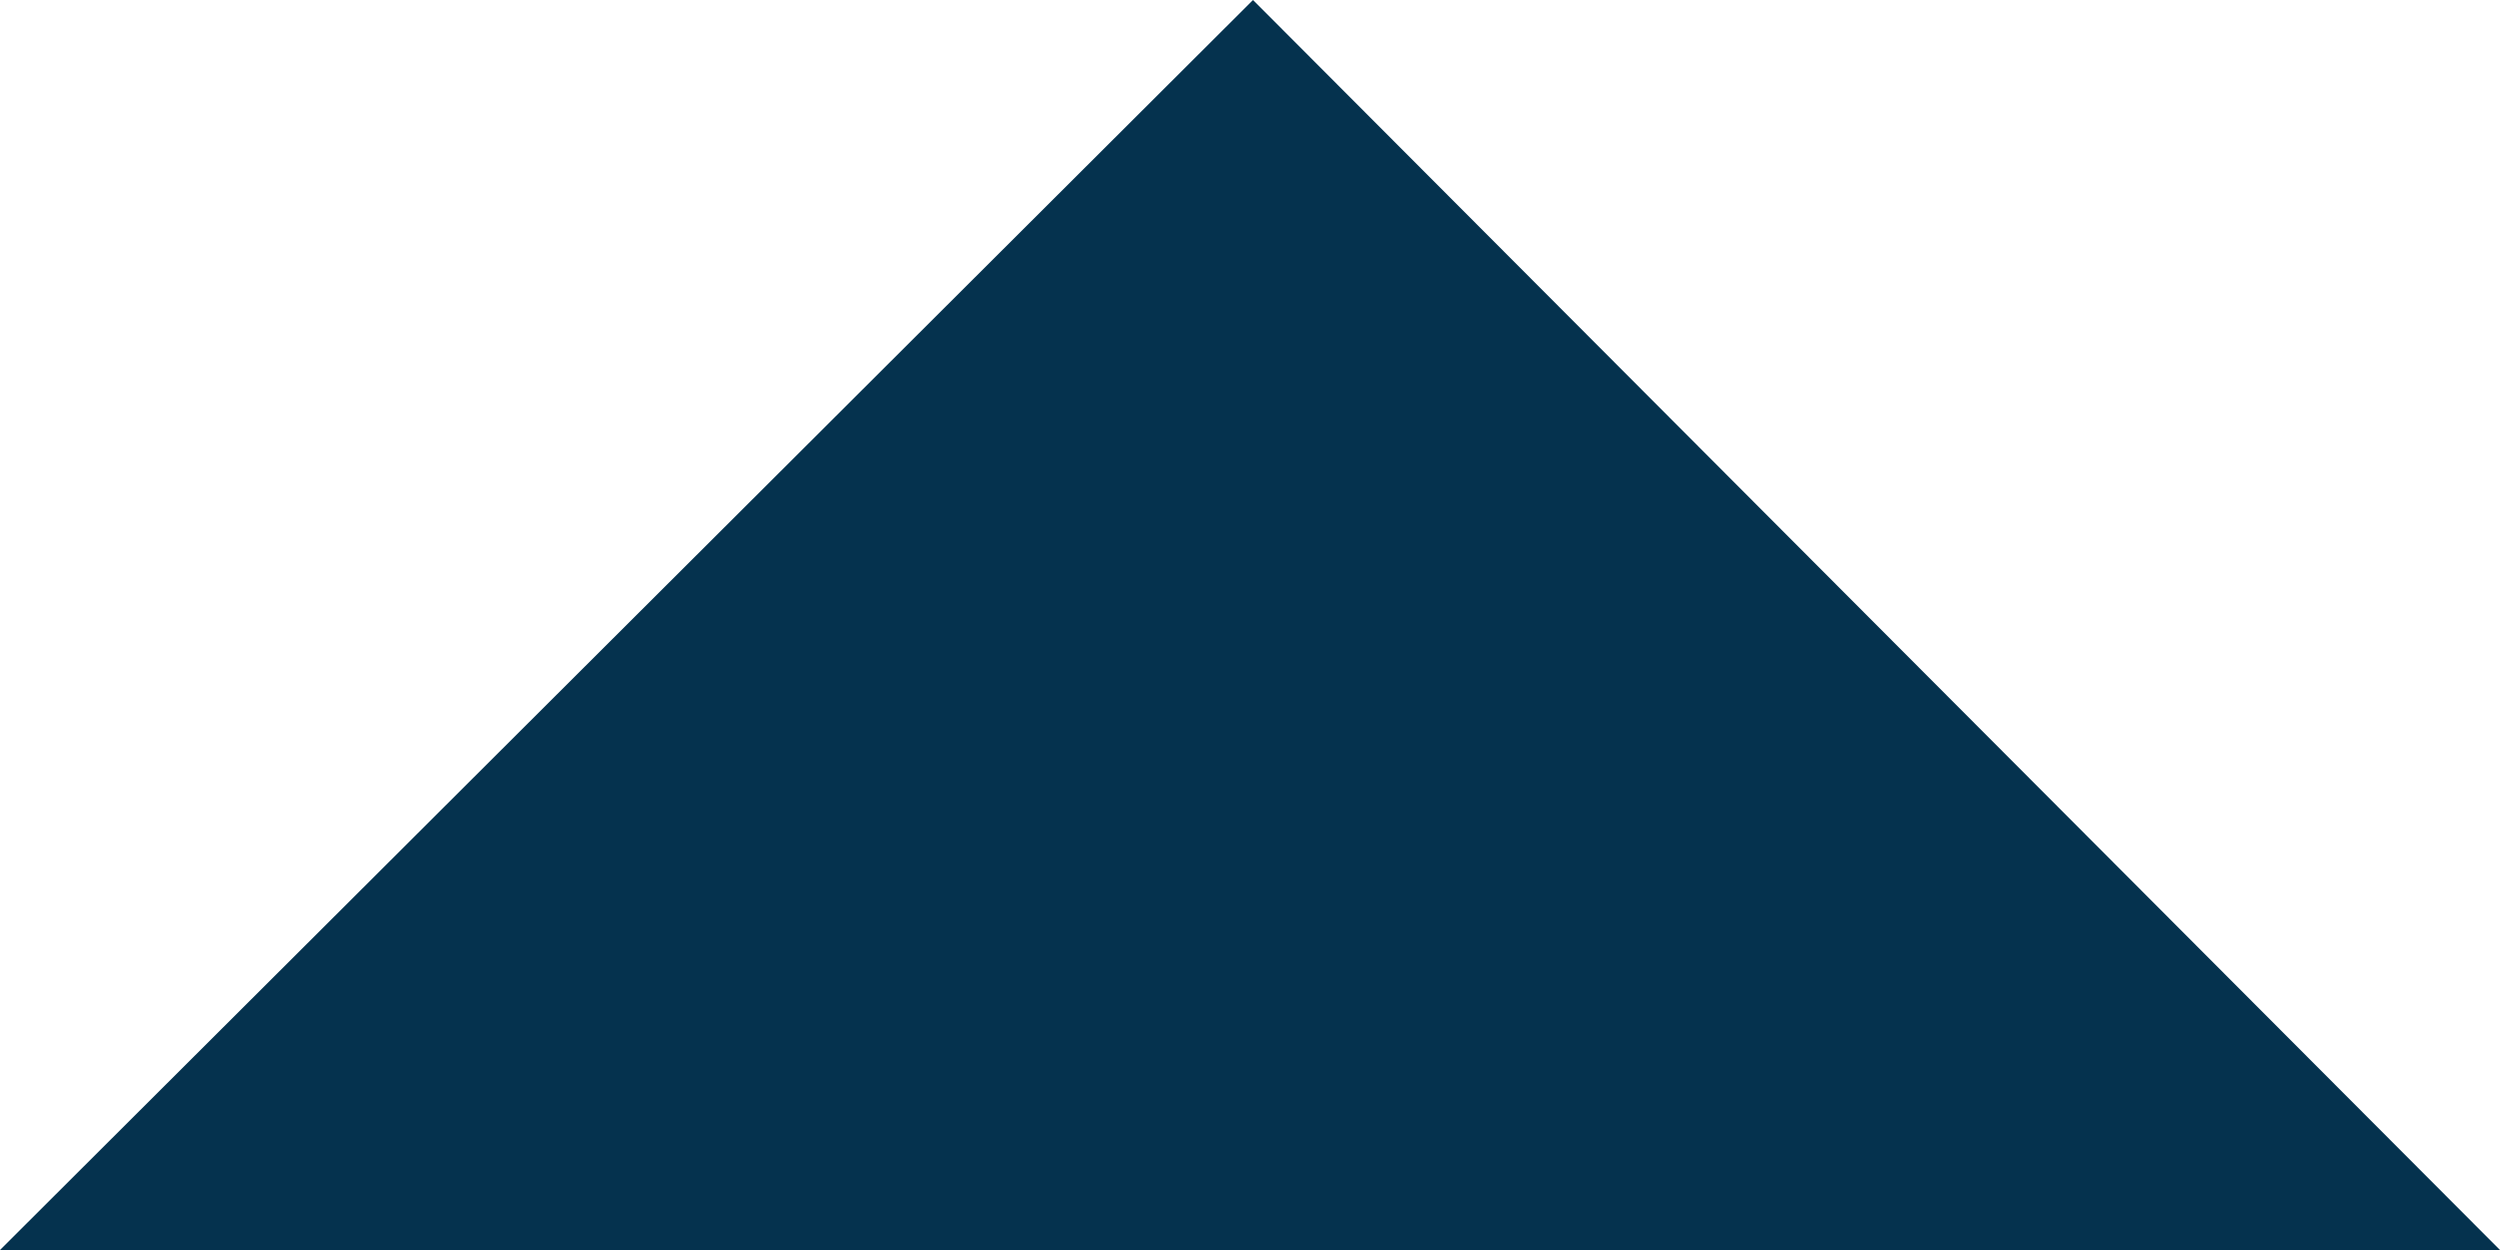 <svg width="20" height="10" viewBox="0 0 20 10" fill="none" xmlns="http://www.w3.org/2000/svg">
<g clip-path="url(#clip0_289_2)">
<path d="M10.024 8.72137e-07L20 10L0 10L10.024 8.72137e-07Z" fill="#05324E"/>
</g>
<defs>
<clipPath id="clip0_289_2">
<rect width="20" height="10" fill="white" transform="translate(20 10) rotate(180)"/>
</clipPath>
</defs>
</svg>
